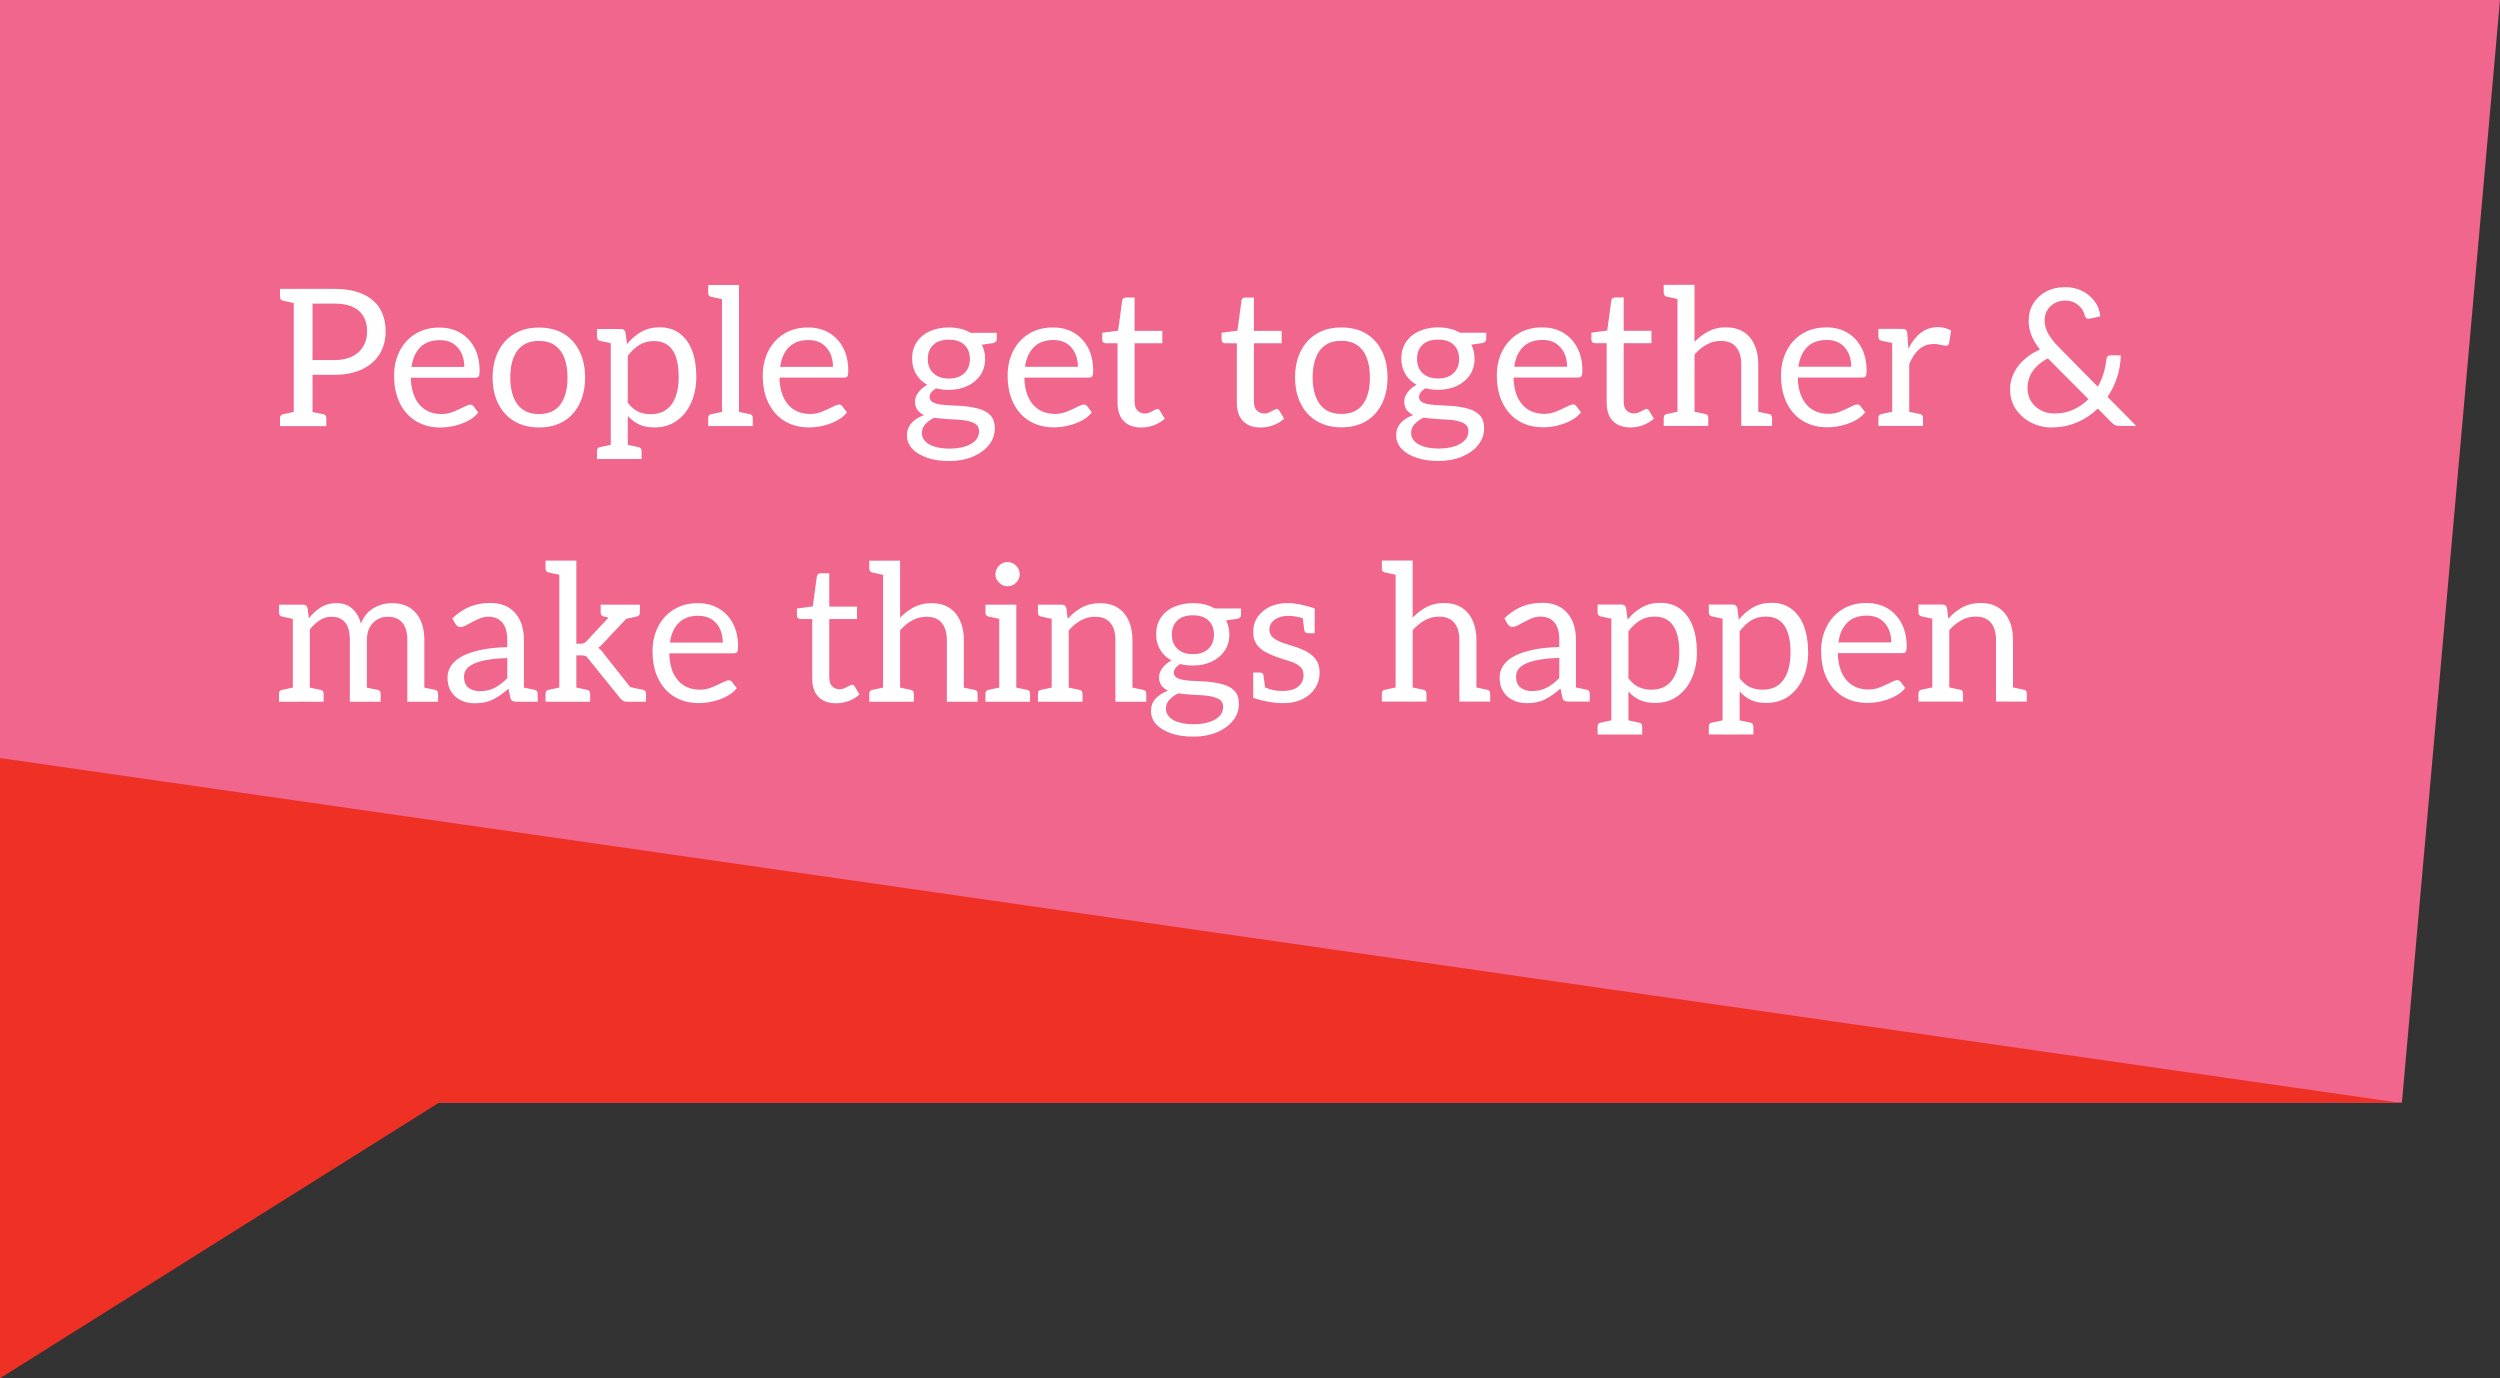 <svg xmlns="http://www.w3.org/2000/svg" xmlns:xlink="http://www.w3.org/1999/xlink" id="Layer_1" data-name="Layer 1" viewBox="0 0 653 360"><rect x="0" y="0" width="653" height="360" fill="#333333" stroke="none"/><defs><style>      .cls-1 {        clip-path: url(#clippath);      }      .cls-2 {        fill: none;      }      .cls-2, .cls-3, .cls-4, .cls-5 {        stroke-width: 0px;      }      .cls-3 {        fill: #fff;      }      .cls-4 {        fill: #f1668c;      }      .cls-5 {        fill: #ee3124;      }    </style><clipPath id="clippath"><rect class="cls-2" width="653" height="360"></rect></clipPath></defs><polygon class="cls-4" points="0 0 0 288 627.38 288 653 0 0 0"></polygon><path class="cls-5" d="m626.5,288h.88-.88ZM0,360l114.7-72h511.8L0,198v162Z"></path><g class="cls-1"><path class="cls-3" d="m501.1,157.9v2.05c0,.3.07.53.2.7.13.17.33.28.6.35l3.75.8.55-3.9h-5.1Zm28.3,25.35v-2.05c0-.3-.07-.54-.2-.73-.13-.18-.33-.29-.6-.32l-3.75-.8-.55,3.9h5.1Zm-16.65,0v-2.05c0-.3-.07-.54-.2-.73-.13-.18-.33-.29-.6-.32l-3.75-.8-.55,3.9h5.1Zm-6.55,0l-.55-3.9-3.75.8c-.27.03-.47.14-.6.32-.13.18-.2.43-.2.73v2.05h5.1Zm2.95,0v-18.65c.97-1.1,2.02-1.97,3.18-2.6,1.15-.63,2.38-.95,3.67-.95,1.8,0,3.14.53,4.02,1.6.88,1.07,1.33,2.55,1.33,4.45v16.15h4.45v-16.15c0-1.9-.33-3.57-.97-5.02-.65-1.45-1.6-2.58-2.85-3.38-1.25-.8-2.81-1.2-4.67-1.2-1.77,0-3.33.38-4.7,1.12-1.37.75-2.6,1.74-3.7,2.98l-.35-2.75c-.13-.63-.53-.95-1.2-.95h-2.65v25.35h4.45Zm-26.65-20.6c1.23-1.23,2.93-1.85,5.1-1.85,2,0,3.57.65,4.7,1.95,1.13,1.3,1.7,2.98,1.7,5.05h-13.8c.3-2.2,1.07-3.92,2.3-5.15m8.9,20.52c1.27-.28,2.46-.72,3.58-1.3,1.12-.58,2.01-1.31,2.67-2.17l-1.25-1.65c-.2-.27-.48-.4-.85-.4-.33,0-.89.2-1.67.6-.78.4-1.68.81-2.7,1.23-1.02.42-2.04.62-3.07.62-2.4,0-4.3-.77-5.7-2.32s-2.18-3.73-2.35-6.53v-.65h16.85c.43,0,.73-.12.88-.35.15-.23.23-.7.23-1.4,0-2.33-.44-4.34-1.33-6.02-.88-1.68-2.11-2.99-3.67-3.93-1.57-.93-3.4-1.4-5.5-1.4-2.4,0-4.49.55-6.27,1.65-1.78,1.1-3.16,2.6-4.12,4.5-.97,1.9-1.45,4.03-1.45,6.4,0,2.77.5,5.17,1.5,7.2,1,2.03,2.41,3.6,4.23,4.7,1.82,1.1,3.94,1.65,6.38,1.65,1.17,0,2.38-.14,3.65-.43m-33.45,8.68v-2.05c0-.3-.07-.54-.2-.72-.13-.18-.33-.29-.6-.33l-3.75-.8-.55,3.9h5.1Zm-6.55,0l-.55-3.9-3.75.8c-.27.03-.47.14-.6.33-.13.18-.2.42-.2.72v2.05h5.1Zm-5.1-33.95v2.05c0,.3.07.53.2.7.13.17.33.28.6.35l3.75.8.55-3.9h-5.1Zm10.75,21.57c-.97-.45-1.87-1.23-2.7-2.32v-12.25c.93-1.23,1.94-2.18,3.02-2.85,1.08-.67,2.36-1,3.83-1,2.17,0,3.78.79,4.85,2.38,1.07,1.58,1.6,3.91,1.6,6.98,0,2.07-.28,3.83-.85,5.3-.57,1.47-1.39,2.57-2.47,3.32-1.08.75-2.43,1.12-4.03,1.12-1.2,0-2.28-.23-3.25-.68m-2.7,12.38v-11.25c.87.97,1.85,1.71,2.95,2.23,1.1.52,2.43.77,4,.77,2.3,0,4.27-.59,5.9-1.77,1.63-1.18,2.88-2.78,3.75-4.78.87-2,1.3-4.22,1.3-6.65,0-2.63-.37-4.92-1.1-6.85-.73-1.93-1.82-3.43-3.25-4.5-1.43-1.07-3.18-1.6-5.25-1.6-1.8,0-3.4.4-4.8,1.2s-2.63,1.87-3.7,3.2l-.4-3c-.13-.63-.53-.95-1.2-.95h-2.65v33.95h4.45Zm-25.45,0v-2.05c0-.3-.07-.54-.2-.72-.13-.18-.33-.29-.6-.33l-3.75-.8-.55,3.9h5.1Zm-6.55,0l-.55-3.9-3.75.8c-.27.03-.47.14-.6.33-.13.18-.2.42-.2.72v2.05h5.1Zm-5.1-33.95v2.05c0,.3.07.53.2.7.13.17.33.28.6.35l3.75.8.55-3.9h-5.1Zm10.75,21.57c-.97-.45-1.87-1.23-2.7-2.32v-12.25c.93-1.23,1.94-2.18,3.03-2.85,1.08-.67,2.36-1,3.82-1,2.17,0,3.78.79,4.85,2.38,1.07,1.58,1.6,3.91,1.6,6.98,0,2.07-.28,3.83-.85,5.3-.57,1.47-1.39,2.57-2.48,3.32s-2.42,1.12-4.02,1.12c-1.2,0-2.28-.23-3.25-.68m-2.7,12.38v-11.25c.87.97,1.85,1.71,2.95,2.23,1.1.52,2.43.77,4,.77,2.3,0,4.27-.59,5.9-1.77,1.63-1.18,2.88-2.78,3.75-4.78s1.3-4.22,1.3-6.65c0-2.63-.37-4.92-1.1-6.85-.73-1.93-1.82-3.43-3.25-4.5-1.43-1.07-3.18-1.6-5.25-1.6-1.8,0-3.4.4-4.8,1.2-1.4.8-2.63,1.87-3.7,3.2l-.4-3c-.13-.63-.53-.95-1.2-.95h-2.65v33.95h4.45Zm-10.1-8.6v-2.05c0-.3-.07-.54-.2-.73-.13-.18-.33-.29-.6-.32l-3.75-.8-.55,3.9h5.1Zm-18.07-3.65c-.78-.6-1.18-1.57-1.18-2.9,0-.83.26-1.54.78-2.12.52-.58,1.27-1.07,2.25-1.45.98-.38,2.17-.68,3.57-.9,1.4-.22,2.97-.34,4.7-.38v5.25c-1.03,1.07-2.12,1.9-3.25,2.5-1.13.6-2.45.9-3.95.9-1.17,0-2.14-.3-2.92-.9m6.42,3.05c1.33-.67,2.67-1.6,4-2.8l.5,2.35c.1.43.28.72.55.85.27.13.62.2,1.05.2h1.95v-16.2c0-1.93-.34-3.62-1.03-5.05-.68-1.43-1.67-2.55-2.97-3.35-1.3-.8-2.9-1.2-4.8-1.2s-3.76.33-5.38,1c-1.62.67-3.12,1.68-4.52,3.05l.8,1.4c.13.23.31.43.53.6.22.17.47.25.77.25.47,0,1.1-.22,1.9-.67.8-.45,1.67-.9,2.62-1.35s1.86-.68,2.73-.68c1.63,0,2.88.51,3.73,1.53.85,1.02,1.27,2.51,1.27,4.47v1.95c-2.87.07-5.29.33-7.27.8-1.98.47-3.59,1.05-4.83,1.75-1.23.73-2.12,1.56-2.67,2.48-.55.92-.83,1.88-.83,2.88,0,1.47.32,2.7.95,3.7.63,1,1.48,1.76,2.55,2.27,1.07.52,2.27.78,3.6.78,1.87,0,3.47-.33,4.8-1m-31,.6v-2.05c0-.3-.07-.54-.2-.73-.13-.18-.33-.29-.6-.32l-3.75-.8-.55,3.9h5.1Zm-11.65-36.85v2.05c0,.3.07.53.2.7.13.17.33.28.6.35l3.75.8.55-3.9h-5.1Zm5.1,36.85l-.55-3.9-3.75.8c-.27.03-.47.14-.6.32-.13.18-.2.43-.2.73v2.05h5.1Zm23.2,0v-2.05c0-.3-.07-.54-.2-.73-.13-.18-.33-.29-.6-.32l-3.75-.8-.55,3.9h5.1Zm-20.25,0v-18.65c.97-1.1,2.03-1.97,3.18-2.6,1.15-.63,2.38-.95,3.67-.95,1.8,0,3.14.53,4.02,1.6.88,1.07,1.33,2.55,1.33,4.45v16.15h4.45v-16.15c0-1.9-.33-3.57-.98-5.02-.65-1.45-1.6-2.58-2.85-3.38-1.25-.8-2.81-1.2-4.67-1.2-1.7,0-3.21.35-4.53,1.05-1.32.7-2.52,1.62-3.62,2.75v-14.9h-4.45v36.85h4.45Zm-38.95-6.8c-.03-.23-.12-.43-.27-.58-.15-.15-.41-.22-.78-.22h-1.65v3.9l3.2.65-.5-3.75Zm10.65-11.85c.03.23.13.43.3.57.17.15.42.23.75.23h1.65v-3.9l-3.2-.65.5,3.75Zm-.48,18c1.42-.7,2.52-1.65,3.3-2.85.78-1.2,1.18-2.55,1.18-4.05,0-1.4-.32-2.53-.95-3.4-.63-.87-1.44-1.57-2.42-2.1-.98-.53-2.03-.97-3.12-1.3-.93-.3-1.92-.62-2.95-.95-1.03-.33-1.91-.78-2.62-1.33-.72-.55-1.07-1.29-1.07-2.22,0-.7.22-1.32.65-1.85.43-.53,1.02-.95,1.77-1.25s1.61-.45,2.58-.45c.67,0,1.36.07,2.07.2.72.13,1.42.3,2.12.5l2.65.35v-3c-1.4-.47-2.69-.82-3.88-1.05-1.18-.23-2.26-.35-3.22-.35-1.7,0-3.23.32-4.58.95-1.35.63-2.42,1.52-3.2,2.65-.78,1.13-1.18,2.45-1.18,3.95,0,1.3.3,2.38.9,3.23.6.85,1.4,1.54,2.4,2.07,1,.53,2.1,1,3.3,1.4,1.17.37,2.25.72,3.25,1.05,1,.33,1.8.77,2.4,1.3.6.53.9,1.3.9,2.3,0,1.13-.45,2.09-1.35,2.88-.9.78-2.3,1.18-4.2,1.18-1.27,0-2.38-.16-3.33-.48-.95-.32-1.64-.62-2.07-.93l-2.2-.5v3.7c1.07.4,2.34.73,3.83,1,1.48.27,2.82.4,4.02.4,1.93,0,3.61-.35,5.02-1.05m-32.67-13.15c-.97-.93-1.45-2.17-1.45-3.7s.47-2.76,1.4-3.67c.93-.92,2.3-1.38,4.1-1.38s3.17.46,4.1,1.38c.93.92,1.4,2.14,1.4,3.67s-.48,2.77-1.45,3.7c-.97.93-2.32,1.4-4.05,1.4s-3.08-.47-4.05-1.4m10.92,17.65c-.68.67-1.6,1.18-2.75,1.52-1.15.35-2.46.53-3.92.53s-2.7-.16-3.8-.48c-1.1-.32-1.95-.78-2.55-1.4-.6-.62-.9-1.34-.9-2.18,0-.9.3-1.68.9-2.32.6-.65,1.37-1.21,2.3-1.68.47.07,1.06.13,1.78.2.72.07,1.47.12,2.25.18.78.05,1.51.09,2.17.12.67.03,1.18.08,1.55.15,1.1.13,2.04.41,2.83.83.78.42,1.17,1.11,1.17,2.07s-.34,1.78-1.02,2.45m-11.8-28.62c-1.45.65-2.59,1.58-3.43,2.8-.83,1.22-1.25,2.68-1.25,4.38,0,1.53.35,2.88,1.05,4.05.7,1.17,1.68,2.1,2.95,2.8-.97.5-1.75,1.15-2.35,1.95-.6.8-.9,1.58-.9,2.35,0,.93.22,1.68.65,2.25.43.57,1,1.02,1.7,1.35-1.37.5-2.45,1.19-3.25,2.07-.8.88-1.2,1.96-1.2,3.23,0,1.33.47,2.5,1.4,3.5.93,1,2.23,1.78,3.9,2.35,1.67.57,3.6.85,5.8.85s4.29-.38,6.08-1.12c1.78-.75,3.19-1.77,4.23-3.05,1.03-1.28,1.55-2.73,1.55-4.32s-.39-2.7-1.17-3.5c-.78-.8-1.82-1.37-3.1-1.7-1.28-.33-2.69-.57-4.23-.7-.93-.07-1.9-.12-2.9-.15-1-.03-1.92-.11-2.77-.23-.85-.12-1.53-.32-2.05-.62-.52-.3-.77-.77-.77-1.4,0-.37.14-.74.43-1.12.28-.38.69-.74,1.22-1.07.53.13,1.08.23,1.62.3.55.07,1.12.1,1.73.1,1.8,0,3.42-.33,4.85-1,1.43-.67,2.57-1.61,3.4-2.82.83-1.22,1.25-2.66,1.25-4.32,0-1.3-.28-2.52-.85-3.65l2.85-.4c.37-.07.63-.19.8-.38.17-.18.25-.41.25-.68v-1.65h-6.85c-.8-.47-1.68-.82-2.62-1.05-.95-.23-1.98-.35-3.08-.35-1.83,0-3.48.33-4.92.98m-35.58-.57v2.05c0,.3.07.53.2.7.13.17.33.28.6.35l3.75.8.55-3.9h-5.1Zm28.3,25.35v-2.05c0-.3-.07-.54-.2-.73-.13-.18-.33-.29-.6-.32l-3.75-.8-.55,3.9h5.1Zm-16.65,0v-2.05c0-.3-.07-.54-.2-.73-.13-.18-.33-.29-.6-.32l-3.75-.8-.55,3.9h5.1Zm-6.55,0l-.55-3.9-3.75.8c-.27.03-.47.14-.6.32-.13.18-.2.43-.2.73v2.05h5.1Zm2.95,0v-18.65c.97-1.1,2.02-1.97,3.17-2.6,1.15-.63,2.38-.95,3.67-.95,1.8,0,3.14.53,4.03,1.6.88,1.07,1.32,2.55,1.32,4.45v16.15h4.45v-16.15c0-1.9-.33-3.57-.98-5.02-.65-1.45-1.6-2.58-2.85-3.38-1.25-.8-2.81-1.2-4.67-1.2-1.77,0-3.33.38-4.7,1.12s-2.6,1.74-3.7,2.98l-.35-2.75c-.13-.63-.53-.95-1.2-.95h-2.65v25.35h4.45Zm-13.75-31.1c.63-.63.95-1.37.95-2.2s-.32-1.62-.95-2.25c-.63-.63-1.38-.95-2.25-.95s-1.57.32-2.2.95c-.63.63-.95,1.38-.95,2.25s.32,1.57.95,2.2c.63.63,1.37.95,2.2.95s1.62-.32,2.25-.95m-8,5.75v2.05c0,.3.07.53.2.7.13.17.33.28.6.35l3.75.8.55-3.9h-5.1Zm11.65,25.35v-2.05c0-.3-.07-.54-.2-.73-.13-.18-.33-.29-.6-.32l-3.75-.8-.55,3.9h5.1Zm-6.55,0l-.55-3.9-3.75.8c-.27.03-.47.14-.6.32-.13.18-.2.43-.2.73v2.05h5.1Zm2.95-25.35h-4.45v25.35h4.45v-25.35Zm-26.75,25.35v-2.05c0-.3-.07-.54-.2-.73-.13-.18-.33-.29-.6-.32l-3.75-.8-.55,3.9h5.1Zm-11.65-36.85v2.05c0,.3.07.53.2.7.13.17.33.28.6.35l3.75.8.55-3.9h-5.1Zm5.1,36.85l-.55-3.9-3.75.8c-.27.03-.47.14-.6.32-.13.18-.2.43-.2.73v2.05h5.1Zm23.2,0v-2.05c0-.3-.07-.54-.2-.73-.13-.18-.33-.29-.6-.32l-3.75-.8-.55,3.9h5.1Zm-20.25,0v-18.65c.97-1.1,2.03-1.97,3.18-2.6,1.15-.63,2.38-.95,3.68-.95,1.8,0,3.14.53,4.02,1.6.88,1.07,1.33,2.55,1.33,4.45v16.15h4.45v-16.15c0-1.9-.32-3.57-.98-5.02-.65-1.45-1.6-2.58-2.85-3.38-1.25-.8-2.81-1.2-4.68-1.2-1.7,0-3.21.35-4.53,1.05s-2.52,1.62-3.62,2.75v-14.9h-4.45v36.85h4.45Zm-13.37-.22c1.08-.42,2.01-.98,2.77-1.68l-1.3-2.15c-.17-.27-.37-.4-.6-.4-.17,0-.43.1-.8.3-.37.2-.77.4-1.2.6-.43.2-.83.3-1.2.3-.83,0-1.51-.26-2.03-.77-.52-.52-.77-1.31-.77-2.38v-15.2h7.25v-3.25h-7.25v-8.7h-2.25c-.6,0-.93.28-1,.85l-1.05,7.8-4.15.55v1.75c0,.33.09.58.27.75.18.17.41.25.68.25h3.05v15.5c0,2.1.54,3.71,1.62,4.82,1.08,1.12,2.62,1.68,4.62,1.68,1.13,0,2.24-.21,3.32-.62m-44.43-20.38c1.23-1.23,2.93-1.85,5.1-1.85,2,0,3.57.65,4.7,1.95,1.13,1.3,1.7,2.98,1.7,5.05h-13.8c.3-2.2,1.07-3.92,2.3-5.15m8.9,20.52c1.27-.28,2.46-.72,3.57-1.3,1.12-.58,2.01-1.31,2.68-2.17l-1.25-1.65c-.2-.27-.48-.4-.85-.4-.33,0-.89.2-1.68.6-.78.4-1.68.81-2.7,1.23-1.02.42-2.04.62-3.07.62-2.4,0-4.3-.77-5.7-2.32-1.4-1.55-2.18-3.73-2.35-6.53v-.65h16.85c.43,0,.72-.12.88-.35.15-.23.22-.7.22-1.4,0-2.33-.44-4.34-1.32-6.02-.88-1.68-2.11-2.99-3.68-3.93-1.57-.93-3.4-1.4-5.5-1.4-2.4,0-4.49.55-6.27,1.65-1.78,1.1-3.16,2.6-4.12,4.5-.97,1.9-1.45,4.03-1.45,6.4,0,2.77.5,5.17,1.5,7.2,1,2.03,2.41,3.6,4.22,4.7,1.82,1.1,3.94,1.65,6.38,1.65,1.17,0,2.38-.14,3.65-.43m-17.45.07v-2.05c0-.3-.07-.54-.2-.73-.13-.18-.33-.29-.6-.32l-3.75-.8-.55,3.9h5.1Zm-11.85-25.35v2.05c0,.3.07.53.2.7.13.17.33.28.6.35l3.75.8.55-3.9h-5.1Zm5.15,0l.55,3.9,3.75-.8c.27-.07.47-.18.6-.35.13-.17.2-.4.2-.7v-2.05h-5.1Zm-19.55-11.5v2.05c0,.3.07.53.2.7.13.17.33.28.6.35l3.75.8.55-3.9h-5.1Zm11.65,36.85v-2.05c0-.3-.07-.54-.2-.73-.13-.18-.33-.29-.6-.32l-3.75-.8-.55,3.9h5.1Zm-6.55,0l-.55-3.9-3.75.8c-.27.03-.47.14-.6.32-.13.18-.2.43-.2.73v2.05h5.1Zm16.6-3.9l-2.95-.65,2.4,4.55.55-3.9Zm-1.6-17.55l4.05-3.9h-5.8v2.4l1.05,1.65.7-.15Zm-12.05,21.45v-12.1h1.25c.5,0,.88.05,1.12.15.25.1.49.33.73.7l8.35,10.35c.27.3.52.52.75.68.23.15.53.22.9.22h4l-9.9-12.5c-.43-.67-.93-1.2-1.5-1.6.3-.17.56-.37.77-.6.22-.23.44-.47.68-.7l9.35-9.95h-4.05c-.43,0-.77.08-1,.25-.23.17-.48.38-.75.65l-8,8.6c-.23.27-.47.45-.7.55-.23.1-.52.15-.85.15h-1.15v-21.7h-4.45v36.85h4.45Zm-10.1,0v-2.05c0-.3-.07-.54-.2-.73-.13-.18-.33-.29-.6-.32l-3.75-.8-.55,3.9h5.1Zm-18.07-3.65c-.78-.6-1.17-1.57-1.17-2.9,0-.83.26-1.54.78-2.12.52-.58,1.27-1.07,2.25-1.45.98-.38,2.17-.68,3.57-.9,1.4-.22,2.97-.34,4.7-.38v5.25c-1.03,1.07-2.12,1.9-3.25,2.5-1.13.6-2.45.9-3.95.9-1.17,0-2.14-.3-2.93-.9m6.43,3.05c1.33-.67,2.67-1.6,4-2.8l.5,2.35c.1.43.28.72.55.85.27.13.62.2,1.05.2h1.95v-16.2c0-1.93-.34-3.62-1.03-5.05-.68-1.43-1.68-2.55-2.97-3.35-1.3-.8-2.9-1.2-4.8-1.2s-3.76.33-5.38,1c-1.62.67-3.12,1.68-4.53,3.05l.8,1.4c.13.23.31.43.53.6.22.17.47.25.77.25.47,0,1.1-.22,1.9-.67.8-.45,1.68-.9,2.62-1.35.95-.45,1.86-.68,2.72-.68,1.63,0,2.88.51,3.73,1.53.85,1.02,1.27,2.51,1.27,4.47v1.95c-2.87.07-5.29.33-7.27.8-1.98.47-3.59,1.05-4.83,1.75-1.23.73-2.12,1.56-2.67,2.48-.55.92-.83,1.88-.83,2.88,0,1.47.32,2.7.95,3.7.63,1,1.48,1.76,2.55,2.27,1.07.52,2.27.78,3.6.78,1.87,0,3.47-.33,4.8-1m-14.35.6v-2.05c0-.3-.07-.54-.2-.73-.13-.18-.33-.29-.6-.32l-3.75-.8-.55,3.9h5.1Zm-41.55-25.35v2.05c0,.3.07.53.2.7.13.17.33.28.6.35l3.75.8.55-3.9h-5.1Zm26.55,25.35v-2.05c0-.3-.07-.54-.2-.73-.13-.18-.33-.29-.6-.32l-3.75-.8-.55,3.9h5.1Zm-14.9,0v-2.05c0-.3-.07-.54-.2-.73-.13-.18-.33-.29-.6-.32l-3.75-.8-.55,3.9h5.1Zm-6.55,0l-.55-3.9-3.75.8c-.27.03-.47.14-.6.32-.13.18-.2.43-.2.73v2.05h5.1Zm2.95,0v-18.9c.8-1,1.67-1.8,2.6-2.4.93-.6,1.95-.9,3.05-.9,1.57,0,2.76.5,3.58,1.5.82,1,1.22,2.52,1.22,4.55v16.15h4.45v-16.15c0-1.87.53-3.34,1.58-4.43,1.05-1.08,2.34-1.62,3.88-1.62,1.67,0,2.93.52,3.8,1.55.87,1.03,1.3,2.53,1.3,4.5v16.15h4.45v-16.15c0-2.97-.73-5.31-2.2-7.02-1.47-1.72-3.55-2.58-6.25-2.58-1.73,0-3.34.43-4.82,1.3-1.48.87-2.58,2.2-3.28,4-.47-1.63-1.22-2.93-2.28-3.88s-2.44-1.43-4.18-1.43c-1.53,0-2.88.37-4.02,1.1-1.15.73-2.19,1.68-3.12,2.85l-.35-2.6c-.13-.63-.53-.95-1.2-.95h-2.65v25.35h4.45Z"></path><path class="cls-3" d="m533.15,107.2c-1.07-.53-1.93-1.3-2.58-2.3-.65-1-.98-2.18-.98-3.55,0-1.07.19-2.07.58-3,.38-.93.98-1.81,1.78-2.62.8-.82,1.78-1.52,2.95-2.12l10.6,10.65c-1.13,1.13-2.44,2.04-3.92,2.73-1.48.68-3.16,1.02-5.03,1.02-1.2,0-2.33-.27-3.4-.8m9.38,3.12c2.05-.88,3.86-2.09,5.42-3.62l3.6,3.65c.37.37.7.61,1,.73.3.12.68.17,1.15.17h4.3l-7.5-7.6c1.1-1.63,1.94-3.38,2.53-5.23.58-1.85.89-3.72.92-5.62h-2.75c-.3,0-.53.09-.7.28-.17.18-.27.42-.3.72-.13,1.23-.38,2.47-.75,3.7-.37,1.23-.87,2.4-1.5,3.5l-10.3-10.45c-1.13-1.13-2.02-2.27-2.65-3.4-.63-1.13-.95-2.27-.95-3.4,0-1.53.51-2.79,1.53-3.77,1.02-.98,2.33-1.48,3.92-1.48.93,0,1.75.19,2.45.58.7.38,1.27.88,1.72,1.47.45.6.74,1.23.88,1.9.1.3.24.52.42.65.18.13.39.18.62.15l3-.6c-.1-1.4-.56-2.67-1.38-3.82-.82-1.15-1.89-2.08-3.22-2.78-1.33-.7-2.83-1.05-4.5-1.05-1.93,0-3.62.38-5.05,1.15-1.43.77-2.55,1.81-3.35,3.12-.8,1.32-1.2,2.83-1.2,4.52,0,1.3.24,2.56.72,3.78.48,1.22,1.22,2.46,2.22,3.72-1.47.63-2.79,1.47-3.97,2.5-1.18,1.03-2.12,2.22-2.8,3.55-.68,1.33-1.03,2.78-1.03,4.35,0,2,.51,3.74,1.53,5.22,1.02,1.48,2.35,2.64,4,3.48,1.65.83,3.39,1.25,5.22,1.25,2.43,0,4.67-.44,6.73-1.32m-51.87-24.43v2.05c0,.3.07.53.2.7.13.17.33.28.6.35l3.75.8.55-3.9h-5.1Zm5.1,25.35l-.55-3.9-3.75.8c-.27.03-.47.14-.6.32-.13.18-.2.43-.2.73v2.05h5.1Zm6.55,0v-2.05c0-.3-.07-.54-.2-.73-.13-.18-.33-.29-.6-.32l-3.75-.8-.55,3.9h5.1Zm-3.6,0v-16.15c.7-1.7,1.57-3,2.62-3.9,1.05-.9,2.34-1.35,3.88-1.35.5,0,1.08.07,1.75.23.67.15,1.12.22,1.35.22.2,0,.38-.05.52-.15s.24-.25.27-.45l.55-3.35c-.47-.27-.98-.48-1.55-.65-.57-.17-1.2-.25-1.9-.25-1.73,0-3.23.5-4.5,1.5-1.27,1-2.33,2.38-3.2,4.15l-.3-3.95c-.03-.47-.15-.79-.35-.98-.2-.18-.55-.27-1.05-.27h-2.55v25.35h4.45Zm-26.65-20.6c1.23-1.23,2.93-1.85,5.1-1.85,2,0,3.57.65,4.7,1.95,1.13,1.3,1.7,2.98,1.7,5.05h-13.8c.3-2.2,1.07-3.92,2.3-5.15m8.9,20.52c1.27-.28,2.46-.72,3.57-1.3,1.12-.58,2.01-1.31,2.68-2.17l-1.25-1.65c-.2-.27-.48-.4-.85-.4-.33,0-.89.2-1.67.6-.78.4-1.68.81-2.7,1.23-1.02.42-2.04.62-3.08.62-2.4,0-4.3-.77-5.7-2.32s-2.18-3.73-2.35-6.52v-.65h16.85c.43,0,.73-.12.88-.35.15-.23.23-.7.23-1.4,0-2.33-.44-4.34-1.33-6.02-.88-1.68-2.11-2.99-3.67-3.93-1.57-.93-3.4-1.4-5.5-1.4-2.4,0-4.49.55-6.28,1.65-1.78,1.1-3.16,2.6-4.12,4.5-.97,1.9-1.45,4.03-1.45,6.4,0,2.77.5,5.17,1.5,7.2,1,2.03,2.41,3.6,4.23,4.7,1.82,1.1,3.94,1.65,6.38,1.65,1.17,0,2.38-.14,3.65-.43m-34.75.07v-2.05c0-.3-.07-.54-.2-.73-.13-.18-.33-.29-.6-.32l-3.75-.8-.55,3.9h5.1Zm-11.65-36.85v2.05c0,.3.07.53.2.7.13.17.33.28.6.35l3.75.8.55-3.9h-5.1Zm5.1,36.85l-.55-3.9-3.75.8c-.27.03-.47.14-.6.32-.13.18-.2.43-.2.73v2.05h5.1Zm23.2,0v-2.05c0-.3-.07-.54-.2-.73-.13-.18-.33-.29-.6-.32l-3.75-.8-.55,3.9h5.1Zm-20.25,0v-18.65c.97-1.1,2.02-1.97,3.17-2.6,1.15-.63,2.38-.95,3.68-.95,1.8,0,3.14.53,4.02,1.6.88,1.07,1.33,2.55,1.33,4.45v16.15h4.45v-16.15c0-1.9-.32-3.58-.98-5.02-.65-1.45-1.6-2.58-2.85-3.38-1.25-.8-2.81-1.2-4.68-1.2-1.7,0-3.21.35-4.52,1.05-1.32.7-2.52,1.62-3.62,2.75v-14.9h-4.45v36.85h4.45Zm-13.38-.22c1.08-.42,2.01-.98,2.77-1.68l-1.3-2.15c-.17-.27-.37-.4-.6-.4-.17,0-.43.1-.8.3-.37.2-.77.4-1.2.6-.43.2-.83.3-1.2.3-.83,0-1.51-.26-2.02-.77-.52-.52-.77-1.31-.77-2.38v-15.2h7.25v-3.25h-7.25v-8.7h-2.25c-.6,0-.93.28-1,.85l-1.05,7.8-4.15.55v1.75c0,.33.09.58.28.75.18.17.41.25.67.25h3.05v15.5c0,2.1.54,3.71,1.62,4.82,1.08,1.12,2.62,1.68,4.62,1.68,1.13,0,2.24-.21,3.33-.62m-31.42-20.38c1.23-1.23,2.93-1.85,5.1-1.85,2,0,3.57.65,4.7,1.95s1.7,2.98,1.7,5.05h-13.8c.3-2.2,1.07-3.92,2.3-5.15m8.9,20.52c1.27-.28,2.46-.72,3.57-1.3,1.12-.58,2.01-1.31,2.68-2.17l-1.25-1.65c-.2-.27-.48-.4-.85-.4-.33,0-.89.2-1.67.6-.78.4-1.68.81-2.7,1.23-1.02.42-2.04.62-3.08.62-2.4,0-4.3-.77-5.7-2.32s-2.18-3.73-2.35-6.52v-.65h16.85c.43,0,.73-.12.88-.35.15-.23.23-.7.23-1.4,0-2.33-.44-4.34-1.33-6.02-.88-1.68-2.11-2.99-3.67-3.93-1.57-.93-3.4-1.4-5.5-1.4-2.4,0-4.49.55-6.28,1.65-1.78,1.1-3.16,2.6-4.12,4.5-.97,1.9-1.45,4.03-1.45,6.4,0,2.77.5,5.17,1.5,7.2,1,2.03,2.41,3.6,4.23,4.7,1.82,1.1,3.94,1.65,6.38,1.65,1.17,0,2.38-.14,3.65-.43m-35.15-13.72c-.97-.93-1.45-2.17-1.45-3.7s.47-2.76,1.4-3.67c.93-.92,2.3-1.38,4.1-1.38s3.17.46,4.1,1.38c.93.92,1.4,2.14,1.4,3.67s-.48,2.77-1.45,3.7c-.97.93-2.32,1.4-4.05,1.4s-3.08-.47-4.05-1.4m10.92,17.65c-.68.67-1.6,1.18-2.75,1.52-1.15.35-2.46.53-3.92.53s-2.7-.16-3.8-.48c-1.1-.32-1.95-.78-2.55-1.4-.6-.62-.9-1.34-.9-2.18,0-.9.3-1.68.9-2.32.6-.65,1.37-1.21,2.3-1.68.47.07,1.06.13,1.77.2.72.07,1.47.12,2.25.18.78.05,1.51.09,2.18.12.67.03,1.18.08,1.55.15,1.1.13,2.04.41,2.83.83.78.42,1.17,1.11,1.17,2.07s-.34,1.78-1.02,2.45m-11.8-28.62c-1.45.65-2.59,1.58-3.43,2.8-.83,1.22-1.25,2.68-1.25,4.38,0,1.53.35,2.88,1.05,4.05.7,1.17,1.68,2.1,2.95,2.8-.97.5-1.75,1.15-2.35,1.95-.6.8-.9,1.58-.9,2.35,0,.93.22,1.68.65,2.25.43.57,1,1.02,1.7,1.35-1.37.5-2.45,1.19-3.25,2.07s-1.2,1.96-1.2,3.23c0,1.33.47,2.5,1.4,3.5.93,1,2.23,1.78,3.9,2.35,1.67.57,3.6.85,5.8.85s4.29-.38,6.08-1.12c1.78-.75,3.19-1.77,4.23-3.05,1.03-1.28,1.55-2.73,1.55-4.32s-.39-2.7-1.17-3.5c-.78-.8-1.82-1.37-3.1-1.7-1.28-.33-2.69-.57-4.23-.7-.93-.07-1.9-.12-2.9-.15-1-.03-1.93-.11-2.77-.23-.85-.12-1.53-.32-2.05-.62-.52-.3-.77-.77-.77-1.4,0-.37.14-.74.42-1.12.28-.38.69-.74,1.23-1.08.53.13,1.08.23,1.62.3.55.07,1.12.1,1.73.1,1.8,0,3.42-.33,4.85-1,1.43-.67,2.57-1.61,3.4-2.82.83-1.22,1.25-2.66,1.25-4.33,0-1.3-.28-2.52-.85-3.65l2.85-.4c.37-.07.63-.19.8-.38.17-.18.25-.41.25-.68v-1.65h-6.85c-.8-.47-1.68-.82-2.62-1.05-.95-.23-1.98-.35-3.08-.35-1.83,0-3.48.33-4.92.98m-26.02,19.05c-1.23-1.72-1.85-4.02-1.85-6.92,0-1.97.27-3.67.8-5.1.53-1.43,1.36-2.54,2.47-3.33,1.12-.78,2.53-1.17,4.23-1.17s3.05.38,4.15,1.15c1.1.77,1.93,1.86,2.48,3.27.55,1.42.83,3.14.83,5.18,0,3-.62,5.33-1.85,7-1.23,1.67-3.1,2.5-5.6,2.5s-4.42-.86-5.65-2.57m-.77-18.4c-1.82,1.08-3.22,2.61-4.2,4.58-.98,1.97-1.48,4.25-1.48,6.85s.49,4.88,1.48,6.85c.98,1.97,2.38,3.49,4.2,4.57,1.82,1.08,3.96,1.62,6.42,1.62s4.69-.54,6.48-1.62c1.78-1.08,3.16-2.61,4.12-4.57.97-1.97,1.45-4.25,1.45-6.85s-.48-4.88-1.45-6.85c-.97-1.97-2.34-3.49-4.12-4.58-1.78-1.08-3.94-1.62-6.48-1.62s-4.61.54-6.42,1.62m-11.3,23.9c1.08-.42,2.01-.98,2.77-1.68l-1.3-2.15c-.17-.27-.37-.4-.6-.4-.17,0-.43.1-.8.3s-.77.4-1.2.6c-.43.2-.83.3-1.2.3-.83,0-1.51-.26-2.03-.77-.52-.52-.77-1.31-.77-2.38v-15.2h7.25v-3.25h-7.25v-8.7h-2.25c-.6,0-.93.28-1,.85l-1.05,7.8-4.15.55v1.75c0,.33.09.58.27.75.18.17.41.25.67.25h3.05v15.5c0,2.1.54,3.71,1.62,4.82,1.08,1.12,2.62,1.68,4.62,1.68,1.13,0,2.24-.21,3.32-.62m-31.15,0c1.08-.42,2.01-.98,2.77-1.68l-1.3-2.15c-.17-.27-.37-.4-.6-.4-.17,0-.43.1-.8.3-.37.2-.77.4-1.2.6-.43.2-.83.3-1.2.3-.83,0-1.51-.26-2.02-.77-.52-.52-.77-1.31-.77-2.38v-15.2h7.25v-3.25h-7.25v-8.7h-2.25c-.6,0-.93.28-1,.85l-1.05,7.8-4.15.55v1.75c0,.33.09.58.27.75.18.17.41.25.68.25h3.05v15.5c0,2.1.54,3.71,1.62,4.82,1.08,1.12,2.62,1.68,4.62,1.68,1.13,0,2.24-.21,3.33-.62m-31.43-20.38c1.23-1.23,2.93-1.85,5.1-1.85,2,0,3.57.65,4.7,1.95,1.13,1.3,1.7,2.98,1.7,5.05h-13.8c.3-2.2,1.07-3.92,2.3-5.15m8.9,20.52c1.27-.28,2.46-.72,3.57-1.3,1.12-.58,2.01-1.31,2.68-2.17l-1.25-1.65c-.2-.27-.48-.4-.85-.4-.33,0-.89.2-1.68.6-.78.4-1.68.81-2.7,1.23-1.02.42-2.04.62-3.08.62-2.4,0-4.3-.77-5.7-2.32-1.4-1.55-2.18-3.73-2.35-6.52v-.65h16.85c.43,0,.72-.12.88-.35.15-.23.22-.7.22-1.4,0-2.33-.44-4.34-1.32-6.02-.88-1.68-2.11-2.99-3.68-3.93-1.57-.93-3.4-1.4-5.5-1.4-2.4,0-4.49.55-6.27,1.65-1.78,1.1-3.16,2.6-4.12,4.5-.97,1.9-1.45,4.03-1.45,6.4,0,2.77.5,5.17,1.5,7.2,1,2.03,2.41,3.6,4.22,4.7,1.82,1.1,3.94,1.65,6.38,1.65,1.17,0,2.38-.14,3.65-.43m-35.15-13.72c-.97-.93-1.45-2.17-1.45-3.7s.47-2.76,1.4-3.67c.93-.92,2.3-1.38,4.1-1.38s3.17.46,4.1,1.38c.93.92,1.4,2.14,1.4,3.67s-.48,2.77-1.45,3.7c-.97.93-2.32,1.4-4.05,1.4s-3.08-.47-4.05-1.4m10.93,17.65c-.68.67-1.6,1.18-2.75,1.52-1.15.35-2.46.53-3.93.53s-2.7-.16-3.8-.48c-1.1-.32-1.95-.78-2.55-1.4-.6-.62-.9-1.34-.9-2.18,0-.9.3-1.68.9-2.32.6-.65,1.37-1.21,2.3-1.68.47.07,1.06.13,1.77.2.72.07,1.47.12,2.25.18.78.05,1.51.09,2.18.12.67.03,1.18.08,1.55.15,1.1.13,2.04.41,2.82.83.78.42,1.18,1.11,1.18,2.07s-.34,1.78-1.03,2.45m-11.8-28.62c-1.45.65-2.59,1.58-3.42,2.8-.83,1.22-1.25,2.68-1.25,4.38,0,1.53.35,2.88,1.05,4.05.7,1.17,1.68,2.1,2.95,2.8-.97.5-1.75,1.15-2.35,1.95-.6.8-.9,1.58-.9,2.35,0,.93.22,1.68.65,2.25.43.57,1,1.02,1.7,1.35-1.37.5-2.45,1.19-3.25,2.07s-1.2,1.96-1.2,3.23c0,1.33.47,2.5,1.4,3.5.93,1,2.23,1.78,3.9,2.35,1.67.57,3.6.85,5.8.85s4.29-.38,6.07-1.12c1.78-.75,3.19-1.77,4.22-3.05,1.03-1.28,1.55-2.73,1.55-4.32s-.39-2.7-1.18-3.5c-.78-.8-1.82-1.37-3.1-1.7-1.28-.33-2.69-.57-4.23-.7-.93-.07-1.9-.12-2.9-.15-1-.03-1.93-.11-2.78-.23-.85-.12-1.53-.32-2.05-.62-.52-.3-.78-.77-.78-1.4,0-.37.14-.74.43-1.12.28-.38.69-.74,1.23-1.08.53.13,1.07.23,1.62.3.55.07,1.12.1,1.72.1,1.8,0,3.42-.33,4.85-1,1.43-.67,2.57-1.61,3.4-2.82.83-1.22,1.25-2.66,1.25-4.33,0-1.3-.28-2.52-.85-3.65l2.85-.4c.37-.07.63-.19.8-.38.17-.18.25-.41.25-.68v-1.65h-6.85c-.8-.47-1.67-.82-2.62-1.05-.95-.23-1.97-.35-3.07-.35-1.83,0-3.47.33-4.93.98m-36.82,4.17c1.23-1.23,2.93-1.85,5.1-1.85,2,0,3.57.65,4.7,1.95s1.7,2.98,1.7,5.05h-13.8c.3-2.2,1.07-3.92,2.3-5.15m8.9,20.52c1.27-.28,2.46-.72,3.57-1.3,1.12-.58,2.01-1.31,2.68-2.17l-1.25-1.65c-.2-.27-.48-.4-.85-.4-.33,0-.89.2-1.68.6-.78.4-1.68.81-2.7,1.23-1.02.42-2.04.62-3.07.62-2.4,0-4.3-.77-5.7-2.32-1.4-1.55-2.18-3.73-2.35-6.52v-.65h16.85c.43,0,.72-.12.88-.35.15-.23.22-.7.22-1.4,0-2.33-.44-4.34-1.32-6.02-.88-1.68-2.11-2.99-3.68-3.93-1.57-.93-3.4-1.4-5.5-1.4-2.4,0-4.49.55-6.27,1.65s-3.16,2.6-4.12,4.5-1.45,4.03-1.45,6.4c0,2.77.5,5.17,1.5,7.2,1,2.03,2.41,3.6,4.22,4.7,1.82,1.1,3.94,1.65,6.38,1.65,1.17,0,2.38-.14,3.65-.43m-30-36.77v2.05c0,.3.07.53.2.7.13.17.33.28.6.35l3.75.8.55-3.9h-5.1Zm11.65,36.85v-2.05c0-.3-.07-.54-.2-.73-.13-.18-.33-.29-.6-.32l-3.75-.8-.55,3.9h5.1Zm-6.55,0l-.55-3.9-3.75.8c-.27.03-.47.14-.6.32-.13.18-.2.43-.2.73v2.05h5.1Zm2.95-36.85h-4.45v36.85h4.45v-36.85Zm-25.45,45.45v-2.05c0-.3-.07-.54-.2-.72-.13-.18-.33-.29-.6-.33l-3.75-.8-.55,3.9h5.1Zm-6.55,0l-.55-3.9-3.75.8c-.27.03-.47.14-.6.33-.13.18-.2.42-.2.72v2.05h5.1Zm-5.1-33.95v2.05c0,.3.07.53.2.7.13.17.33.28.6.35l3.75.8.55-3.9h-5.1Zm10.75,21.57c-.97-.45-1.87-1.23-2.7-2.32v-12.25c.93-1.23,1.94-2.18,3.03-2.85,1.08-.67,2.36-1,3.82-1,2.17,0,3.78.79,4.85,2.38,1.07,1.58,1.6,3.91,1.6,6.98,0,2.07-.28,3.83-.85,5.3-.57,1.47-1.39,2.57-2.48,3.32-1.08.75-2.43,1.12-4.02,1.12-1.2,0-2.28-.23-3.25-.68m-2.7,12.38v-11.25c.87.97,1.85,1.71,2.95,2.23,1.1.52,2.43.77,4,.77,2.3,0,4.27-.59,5.9-1.77,1.63-1.18,2.88-2.78,3.75-4.78.87-2,1.3-4.22,1.3-6.65,0-2.63-.37-4.92-1.1-6.85-.73-1.93-1.82-3.43-3.25-4.5-1.43-1.07-3.18-1.6-5.25-1.6-1.8,0-3.4.4-4.8,1.2-1.4.8-2.63,1.87-3.7,3.2l-.4-3c-.13-.63-.53-.95-1.2-.95h-2.65v33.95h4.45Zm-28.85-14.32c-1.23-1.72-1.85-4.02-1.85-6.92,0-1.97.27-3.67.8-5.1.53-1.43,1.36-2.54,2.47-3.33,1.12-.78,2.53-1.17,4.23-1.17s3.05.38,4.15,1.15c1.1.77,1.93,1.86,2.48,3.27.55,1.42.82,3.14.82,5.18,0,3-.62,5.33-1.85,7-1.23,1.67-3.1,2.5-5.6,2.5s-4.42-.86-5.65-2.57m-.78-18.4c-1.82,1.08-3.22,2.61-4.2,4.58-.98,1.97-1.48,4.25-1.48,6.85s.49,4.88,1.48,6.85c.98,1.97,2.38,3.49,4.2,4.57,1.82,1.08,3.96,1.62,6.43,1.62s4.69-.54,6.48-1.62c1.78-1.08,3.16-2.61,4.12-4.57.97-1.97,1.45-4.25,1.45-6.85s-.48-4.88-1.45-6.85c-.97-1.97-2.34-3.49-4.12-4.58-1.78-1.08-3.94-1.62-6.48-1.62s-4.61.54-6.43,1.62m-24.57,3.52c1.23-1.23,2.93-1.85,5.1-1.85,2,0,3.57.65,4.7,1.95,1.13,1.3,1.7,2.98,1.7,5.05h-13.8c.3-2.2,1.07-3.92,2.3-5.15m8.9,20.52c1.27-.28,2.46-.72,3.58-1.3,1.12-.58,2.01-1.31,2.67-2.17l-1.25-1.65c-.2-.27-.48-.4-.85-.4-.33,0-.89.2-1.68.6-.78.4-1.68.81-2.7,1.23-1.02.42-2.04.62-3.07.62-2.4,0-4.3-.77-5.7-2.32s-2.18-3.73-2.35-6.52v-.65h16.85c.43,0,.72-.12.88-.35.15-.23.22-.7.22-1.4,0-2.33-.44-4.34-1.32-6.02-.88-1.68-2.11-2.99-3.68-3.93-1.57-.93-3.4-1.4-5.5-1.4-2.4,0-4.49.55-6.27,1.65-1.78,1.1-3.16,2.6-4.12,4.5-.97,1.9-1.45,4.03-1.45,6.4,0,2.77.5,5.17,1.5,7.2,1,2.03,2.41,3.6,4.22,4.7,1.82,1.1,3.94,1.65,6.38,1.65,1.17,0,2.38-.14,3.65-.43m-33.45.07v-2.05c0-.3-.07-.54-.2-.73-.13-.18-.33-.29-.6-.32l-3.75-.8-.55,3.9h5.1Zm-12.1-35.85v2.05c0,.3.07.53.2.7.13.17.33.28.6.35l3.75.8.55-3.9h-5.1Zm5.1,35.85l-.55-3.9-3.75.8c-.27.03-.47.14-.6.32-.13.18-.2.43-.2.73v2.05h5.1Zm3.4-32h5.75c2.83,0,4.96.64,6.38,1.92,1.42,1.28,2.12,3.06,2.12,5.33,0,1.53-.34,2.86-1.03,3.98-.68,1.12-1.66,1.98-2.93,2.6-1.27.62-2.78.92-4.55.92h-5.75v-14.75Zm0,32v-13.4h5.75c2.73,0,5.1-.47,7.1-1.4,2-.93,3.54-2.25,4.62-3.95,1.08-1.7,1.62-3.7,1.62-6s-.52-4.38-1.55-6.02c-1.03-1.65-2.54-2.91-4.53-3.77-1.98-.87-4.41-1.3-7.27-1.3h-10.65v35.85h4.9Z"></path></g></svg>